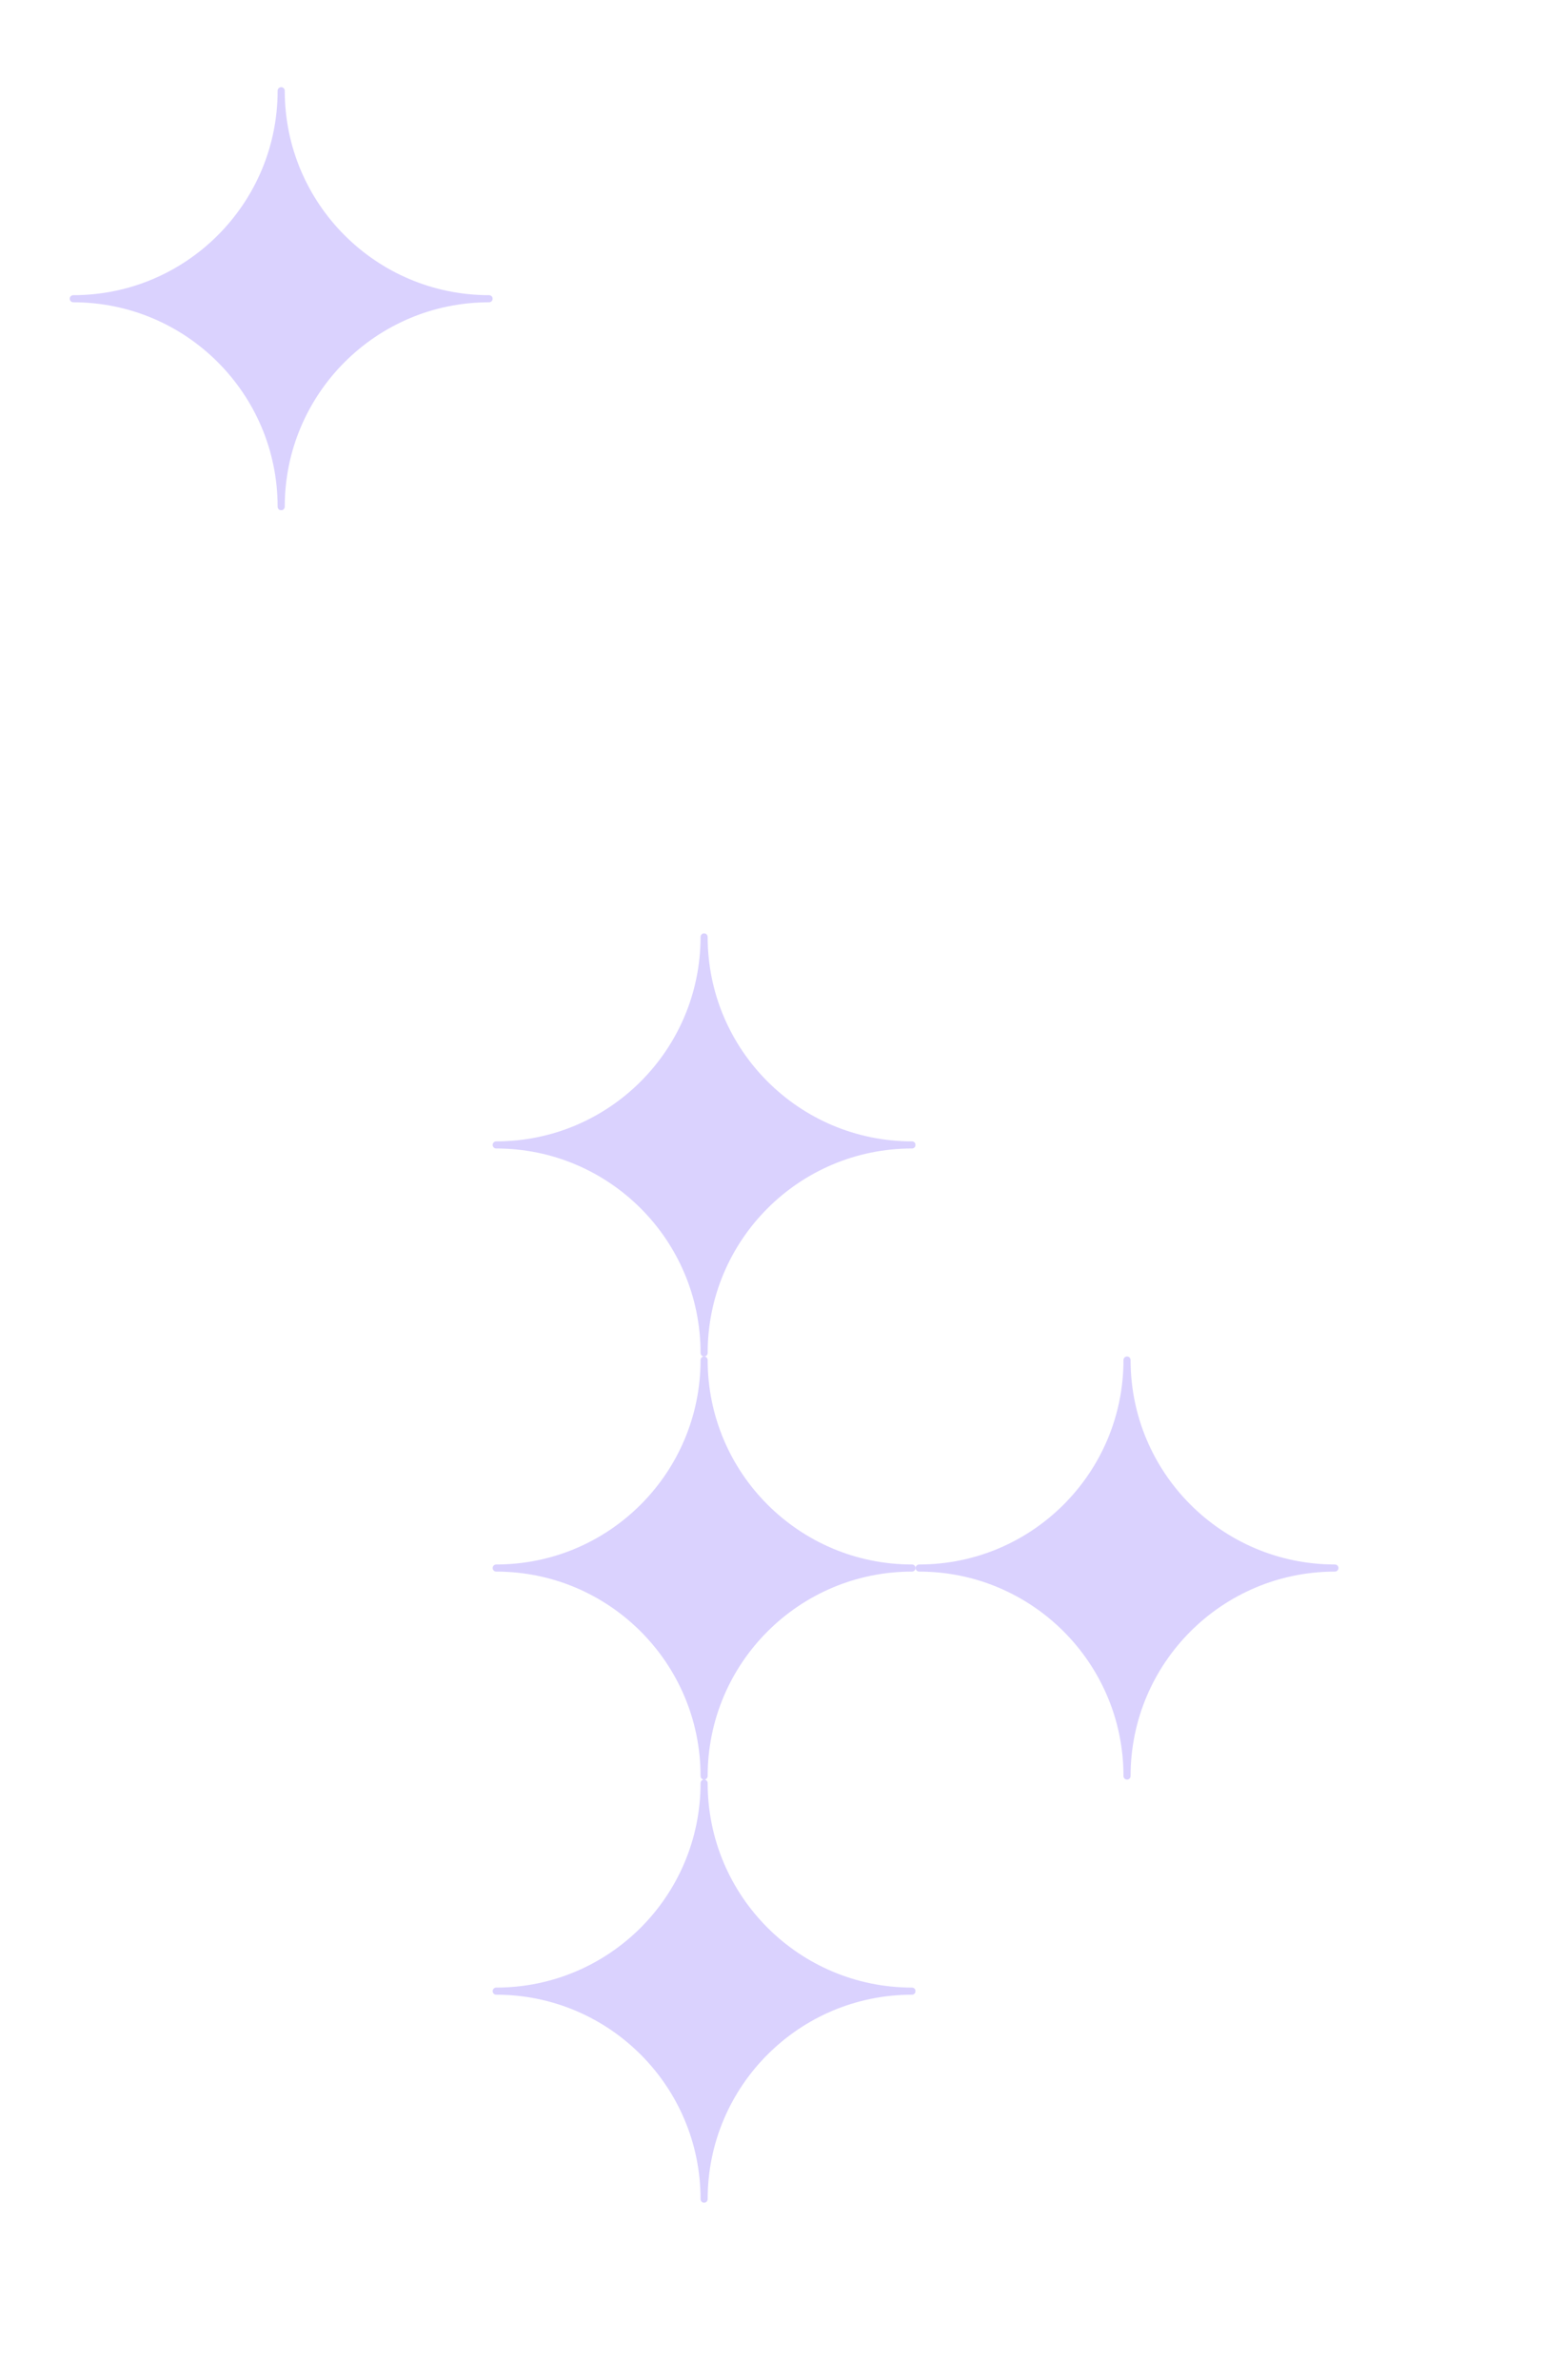 <svg width="604" height="930" viewBox="0 0 604 930" fill="none" xmlns="http://www.w3.org/2000/svg">
<g opacity="0.3">
<g opacity="0.9" filter="url(#filter0_f_1646_1876)">
<path d="M111.317 35.443C111.317 34.674 110.694 34.051 109.925 34.051C109.156 34.051 108.533 34.674 108.533 35.443C108.533 79.562 72.767 115.328 28.648 115.328C27.879 115.328 27.256 115.951 27.256 116.72C27.256 117.488 27.879 118.111 28.648 118.111C72.767 118.111 108.533 153.877 108.533 197.997C108.533 198.765 109.156 199.388 109.925 199.388C110.694 199.388 111.317 198.765 111.317 197.997C111.317 153.877 147.082 118.111 191.202 118.111C191.971 118.111 192.594 117.488 192.594 116.72C192.594 115.951 191.971 115.328 191.202 115.328C147.082 115.328 111.317 79.562 111.317 35.443Z" fill="#795AFE"/>
</g>
<g opacity="0.9" filter="url(#filter1_f_1646_1876)">
<path d="M276.654 35.443C276.654 34.674 276.031 34.051 275.263 34.051C274.494 34.051 273.871 34.674 273.871 35.443C273.871 79.562 238.105 115.328 193.985 115.328C193.217 115.328 192.594 115.951 192.594 116.72C192.594 117.488 193.217 118.111 193.985 118.111C238.105 118.111 273.871 153.877 273.871 197.997C273.871 198.765 274.494 199.388 275.263 199.388C276.031 199.388 276.654 198.765 276.654 197.997C276.654 153.877 312.42 118.111 356.54 118.111C357.308 118.111 357.931 117.488 357.931 116.72C357.931 115.951 357.308 115.328 356.54 115.328C312.42 115.328 276.654 79.562 276.654 35.443Z" fill="white"/>
</g>
<g opacity="0.9" filter="url(#filter2_f_1646_1876)">
<path d="M441.992 35.443C441.992 34.674 441.369 34.051 440.6 34.051C439.832 34.051 439.209 34.674 439.209 35.443C439.209 79.562 403.443 115.328 359.323 115.328C358.555 115.328 357.932 115.951 357.932 116.72C357.932 117.488 358.555 118.111 359.323 118.111C403.443 118.111 439.209 153.877 439.209 197.997C439.209 198.765 439.832 199.388 440.6 199.388C441.369 199.388 441.992 198.765 441.992 197.997C441.992 153.877 477.758 118.111 521.877 118.111C522.646 118.111 523.269 117.488 523.269 116.72C523.269 115.951 522.646 115.328 521.877 115.328C477.758 115.328 441.992 79.562 441.992 35.443Z" fill="white"/>
</g>
<g opacity="0.9" filter="url(#filter3_f_1646_1876)">
<path d="M111.317 200.758C111.317 199.989 110.694 199.366 109.925 199.366C109.156 199.366 108.533 199.989 108.533 200.758C108.533 244.877 72.767 280.643 28.648 280.643C27.879 280.643 27.256 281.266 27.256 282.035C27.256 282.804 27.879 283.427 28.648 283.427C72.767 283.427 108.533 319.193 108.533 363.312C108.533 364.081 109.156 364.704 109.925 364.704C110.694 364.704 111.317 364.081 111.317 363.312C111.317 319.193 147.082 283.427 191.202 283.427C191.971 283.427 192.594 282.804 192.594 282.035C192.594 281.266 191.971 280.643 191.202 280.643C147.082 280.643 111.317 244.877 111.317 200.758Z" fill="white"/>
</g>
<g opacity="0.9" filter="url(#filter4_f_1646_1876)">
<path d="M276.654 200.758C276.654 199.989 276.031 199.366 275.263 199.366C274.494 199.366 273.871 199.989 273.871 200.758C273.871 244.877 238.105 280.643 193.985 280.643C193.217 280.643 192.594 281.266 192.594 282.035C192.594 282.804 193.217 283.427 193.985 283.427C238.105 283.427 273.871 319.193 273.871 363.312C273.871 364.081 274.494 364.704 275.263 364.704C276.031 364.704 276.654 364.081 276.654 363.312C276.654 319.193 312.42 283.427 356.54 283.427C357.308 283.427 357.931 282.804 357.931 282.035C357.931 281.266 357.308 280.643 356.54 280.643C312.42 280.643 276.654 244.877 276.654 200.758Z" fill="white"/>
</g>
<g opacity="0.9" filter="url(#filter5_f_1646_1876)">
<path d="M441.992 200.758C441.992 199.989 441.369 199.366 440.6 199.366C439.832 199.366 439.209 199.989 439.209 200.758C439.209 244.877 403.443 280.643 359.323 280.643C358.555 280.643 357.932 281.266 357.932 282.035C357.932 282.804 358.555 283.427 359.323 283.427C403.443 283.427 439.209 319.193 439.209 363.312C439.209 364.081 439.832 364.704 440.6 364.704C441.369 364.704 441.992 364.081 441.992 363.312C441.992 319.193 477.758 283.427 521.877 283.427C522.646 283.427 523.269 282.804 523.269 282.035C523.269 281.266 522.646 280.643 521.877 280.643C477.758 280.643 441.992 244.877 441.992 200.758Z" fill="white"/>
</g>
<g opacity="0.9" filter="url(#filter6_f_1646_1876)">
<path d="M111.317 366.073C111.317 365.305 110.694 364.682 109.925 364.682C109.156 364.682 108.533 365.305 108.533 366.073C108.533 410.193 72.767 445.959 28.648 445.959C27.879 445.959 27.256 446.582 27.256 447.35C27.256 448.119 27.879 448.742 28.648 448.742C72.767 448.742 108.533 484.508 108.533 528.627C108.533 529.396 109.156 530.019 109.925 530.019C110.694 530.019 111.317 529.396 111.317 528.627C111.317 484.508 147.082 448.742 191.202 448.742C191.971 448.742 192.594 448.119 192.594 447.35C192.594 446.582 191.971 445.959 191.202 445.959C147.082 445.959 111.317 410.193 111.317 366.073Z" fill="white"/>
</g>
<g opacity="0.9" filter="url(#filter7_f_1646_1876)">
<path d="M276.654 366.073C276.654 365.305 276.031 364.682 275.263 364.682C274.494 364.682 273.871 365.305 273.871 366.073C273.871 410.193 238.105 445.959 193.985 445.959C193.217 445.959 192.594 446.582 192.594 447.35C192.594 448.119 193.217 448.742 193.985 448.742C238.105 448.742 273.871 484.508 273.871 528.627C273.871 529.396 274.494 530.019 275.263 530.019C276.031 530.019 276.654 529.396 276.654 528.627C276.654 484.508 312.42 448.742 356.54 448.742C357.308 448.742 357.931 448.119 357.931 447.35C357.931 446.582 357.308 445.959 356.54 445.959C312.42 445.959 276.654 410.193 276.654 366.073Z" fill="#795AFE"/>
</g>
<g opacity="0.9" filter="url(#filter8_f_1646_1876)">
<path d="M441.992 366.073C441.992 365.305 441.369 364.682 440.6 364.682C439.832 364.682 439.209 365.305 439.209 366.073C439.209 410.193 403.443 445.959 359.323 445.959C358.555 445.959 357.932 446.582 357.932 447.35C357.932 448.119 358.555 448.742 359.323 448.742C403.443 448.742 439.209 484.508 439.209 528.627C439.209 529.396 439.832 530.019 440.6 530.019C441.369 530.019 441.992 529.396 441.992 528.627C441.992 484.508 477.758 448.742 521.877 448.742C522.646 448.742 523.269 448.119 523.269 447.35C523.269 446.582 522.646 445.959 521.877 445.959C477.758 445.959 441.992 410.193 441.992 366.073Z" fill="white"/>
</g>
<g opacity="0.9" filter="url(#filter9_f_1646_1876)">
<path d="M111.317 531.389C111.317 530.621 110.694 529.998 109.925 529.998C109.156 529.998 108.533 530.621 108.533 531.389C108.533 575.509 72.767 611.275 28.648 611.275C27.879 611.275 27.256 611.898 27.256 612.666C27.256 613.435 27.879 614.058 28.648 614.058C72.767 614.058 108.533 649.824 108.533 693.943C108.533 694.712 109.156 695.335 109.925 695.335C110.694 695.335 111.317 694.712 111.317 693.943C111.317 649.824 147.082 614.058 191.202 614.058C191.971 614.058 192.594 613.435 192.594 612.666C192.594 611.898 191.971 611.275 191.202 611.275C147.082 611.275 111.317 575.509 111.317 531.389Z" fill="white"/>
</g>
<g opacity="0.9" filter="url(#filter10_f_1646_1876)">
<path d="M276.654 531.389C276.654 530.621 276.031 529.998 275.263 529.998C274.494 529.998 273.871 530.621 273.871 531.389C273.871 575.509 238.105 611.275 193.985 611.275C193.217 611.275 192.594 611.898 192.594 612.666C192.594 613.435 193.217 614.058 193.985 614.058C238.105 614.058 273.871 649.824 273.871 693.943C273.871 694.712 274.494 695.335 275.263 695.335C276.031 695.335 276.654 694.712 276.654 693.943C276.654 649.824 312.42 614.058 356.54 614.058C357.308 614.058 357.931 613.435 357.931 612.666C357.931 611.898 357.308 611.275 356.54 611.275C312.42 611.275 276.654 575.509 276.654 531.389Z" fill="#795AFE"/>
</g>
<g opacity="0.9" filter="url(#filter11_f_1646_1876)">
<path d="M441.992 531.389C441.992 530.621 441.369 529.998 440.6 529.998C439.832 529.998 439.209 530.621 439.209 531.389C439.209 575.509 403.443 611.275 359.323 611.275C358.555 611.275 357.932 611.898 357.932 612.666C357.932 613.435 358.555 614.058 359.323 614.058C403.443 614.058 439.209 649.824 439.209 693.943C439.209 694.712 439.832 695.335 440.6 695.335C441.369 695.335 441.992 694.712 441.992 693.943C441.992 649.824 477.758 614.058 521.877 614.058C522.646 614.058 523.269 613.435 523.269 612.666C523.269 611.898 522.646 611.275 521.877 611.275C477.758 611.275 441.992 575.509 441.992 531.389Z" fill="#795AFE"/>
</g>
<g opacity="0.9" filter="url(#filter12_f_1646_1876)">
<path d="M111.317 696.705C111.317 695.936 110.694 695.313 109.925 695.313C109.156 695.313 108.533 695.936 108.533 696.705C108.533 740.824 72.767 776.59 28.648 776.59C27.879 776.59 27.256 777.213 27.256 777.982C27.256 778.75 27.879 779.374 28.648 779.374C72.767 779.374 108.533 815.139 108.533 859.259C108.533 860.027 109.156 860.651 109.925 860.651C110.694 860.651 111.317 860.027 111.317 859.259C111.317 815.139 147.082 779.374 191.202 779.374C191.971 779.374 192.594 778.75 192.594 777.982C192.594 777.213 191.971 776.59 191.202 776.59C147.082 776.59 111.317 740.824 111.317 696.705Z" fill="white"/>
</g>
<g opacity="0.9" filter="url(#filter13_f_1646_1876)">
<path d="M276.654 696.705C276.654 695.936 276.031 695.313 275.263 695.313C274.494 695.313 273.871 695.936 273.871 696.705C273.871 740.824 238.105 776.59 193.985 776.59C193.217 776.59 192.594 777.213 192.594 777.982C192.594 778.75 193.217 779.374 193.985 779.374C238.105 779.374 273.871 815.139 273.871 859.259C273.871 860.027 274.494 860.651 275.263 860.651C276.031 860.651 276.654 860.027 276.654 859.259C276.654 815.139 312.42 779.374 356.54 779.374C357.308 779.374 357.931 778.75 357.931 777.982C357.931 777.213 357.308 776.59 356.54 776.59C312.42 776.59 276.654 740.824 276.654 696.705Z" fill="#795AFE"/>
</g>
<g opacity="0.9" filter="url(#filter14_f_1646_1876)">
<path d="M441.992 696.705C441.992 695.936 441.369 695.313 440.6 695.313C439.832 695.313 439.209 695.936 439.209 696.705C439.209 740.824 403.443 776.59 359.323 776.59C358.555 776.59 357.932 777.213 357.932 777.982C357.932 778.75 358.555 779.374 359.323 779.374C403.443 779.374 439.209 815.139 439.209 859.259C439.209 860.027 439.832 860.651 440.6 860.651C441.369 860.651 441.992 860.027 441.992 859.259C441.992 815.139 477.758 779.374 521.877 779.374C522.646 779.374 523.269 778.75 523.269 777.982C523.269 777.213 522.646 776.59 521.877 776.59C477.758 776.59 441.992 740.824 441.992 696.705Z" fill="white"/>
</g>
<g opacity="0.9" filter="url(#filter15_f_1646_1876)">
<path d="M111.317 862.02C111.317 861.252 110.694 860.628 109.925 860.628C109.156 860.628 108.533 861.252 108.533 862.02C108.533 906.14 72.767 941.905 28.648 941.905C27.879 941.905 27.256 942.529 27.256 943.297C27.256 944.066 27.879 944.689 28.648 944.689C72.767 944.689 108.533 980.455 108.533 1024.57C108.533 1025.34 109.156 1025.97 109.925 1025.97C110.694 1025.97 111.317 1025.34 111.317 1024.57C111.317 980.455 147.082 944.689 191.202 944.689C191.971 944.689 192.594 944.066 192.594 943.297C192.594 942.529 191.971 941.905 191.202 941.905C147.082 941.905 111.317 906.14 111.317 862.02Z" fill="white"/>
</g>
<g opacity="0.9" filter="url(#filter16_f_1646_1876)">
<path d="M276.654 862.02C276.654 861.252 276.031 860.628 275.263 860.628C274.494 860.628 273.871 861.252 273.871 862.02C273.871 906.14 238.105 941.905 193.985 941.905C193.217 941.905 192.594 942.529 192.594 943.297C192.594 944.066 193.217 944.689 193.985 944.689C238.105 944.689 273.871 980.455 273.871 1024.57C273.871 1025.34 274.494 1025.97 275.263 1025.97C276.031 1025.97 276.654 1025.34 276.654 1024.57C276.654 980.455 312.42 944.689 356.54 944.689C357.308 944.689 357.931 944.066 357.931 943.297C357.931 942.529 357.308 941.905 356.54 941.905C312.42 941.905 276.654 906.14 276.654 862.02Z" fill="white"/>
</g>
<g opacity="0.9" filter="url(#filter17_f_1646_1876)">
<path d="M441.992 862.02C441.992 861.252 441.369 860.628 440.6 860.628C439.832 860.628 439.209 861.252 439.209 862.02C439.209 906.14 403.443 941.905 359.323 941.905C358.555 941.905 357.932 942.529 357.932 943.297C357.932 944.066 358.555 944.689 359.323 944.689C403.443 944.689 439.209 980.455 439.209 1024.57C439.209 1025.34 439.832 1025.97 440.6 1025.97C441.369 1025.97 441.992 1025.34 441.992 1024.57C441.992 980.455 477.758 944.689 521.877 944.689C522.646 944.689 523.269 944.066 523.269 943.297C523.269 942.529 522.646 941.905 521.877 941.905C477.758 941.905 441.992 906.14 441.992 862.02Z" fill="white"/>
</g>
</g>
<defs>
<filter id="filter0_f_1646_1876" x="11.256" y="18.051" width="197.338" height="197.337" filterUnits="userSpaceOnUse" color-interpolation-filters="sRGB">
<feFlood flood-opacity="0" result="BackgroundImageFix"/>
<feBlend mode="normal" in="SourceGraphic" in2="BackgroundImageFix" result="shape"/>
<feGaussianBlur stdDeviation="8" result="effect1_foregroundBlur_1646_1876"/>
</filter>
<filter id="filter1_f_1646_1876" x="168.594" y="10.051" width="213.338" height="213.337" filterUnits="userSpaceOnUse" color-interpolation-filters="sRGB">
<feFlood flood-opacity="0" result="BackgroundImageFix"/>
<feBlend mode="normal" in="SourceGraphic" in2="BackgroundImageFix" result="shape"/>
<feGaussianBlur stdDeviation="12" result="effect1_foregroundBlur_1646_1876"/>
</filter>
<filter id="filter2_f_1646_1876" x="277.932" y="-45.949" width="325.338" height="325.337" filterUnits="userSpaceOnUse" color-interpolation-filters="sRGB">
<feFlood flood-opacity="0" result="BackgroundImageFix"/>
<feBlend mode="normal" in="SourceGraphic" in2="BackgroundImageFix" result="shape"/>
<feGaussianBlur stdDeviation="40" result="effect1_foregroundBlur_1646_1876"/>
</filter>
<filter id="filter3_f_1646_1876" x="3.256" y="175.366" width="213.338" height="213.337" filterUnits="userSpaceOnUse" color-interpolation-filters="sRGB">
<feFlood flood-opacity="0" result="BackgroundImageFix"/>
<feBlend mode="normal" in="SourceGraphic" in2="BackgroundImageFix" result="shape"/>
<feGaussianBlur stdDeviation="12" result="effect1_foregroundBlur_1646_1876"/>
</filter>
<filter id="filter4_f_1646_1876" x="128.594" y="135.366" width="293.338" height="293.337" filterUnits="userSpaceOnUse" color-interpolation-filters="sRGB">
<feFlood flood-opacity="0" result="BackgroundImageFix"/>
<feBlend mode="normal" in="SourceGraphic" in2="BackgroundImageFix" result="shape"/>
<feGaussianBlur stdDeviation="32" result="effect1_foregroundBlur_1646_1876"/>
</filter>
<filter id="filter5_f_1646_1876" x="323.909" y="165.343" width="233.384" height="233.383" filterUnits="userSpaceOnUse" color-interpolation-filters="sRGB">
<feFlood flood-opacity="0" result="BackgroundImageFix"/>
<feBlend mode="normal" in="SourceGraphic" in2="BackgroundImageFix" result="shape"/>
<feGaussianBlur stdDeviation="17.012" result="effect1_foregroundBlur_1646_1876"/>
</filter>
<filter id="filter6_f_1646_1876" x="-20.744" y="316.682" width="261.338" height="261.337" filterUnits="userSpaceOnUse" color-interpolation-filters="sRGB">
<feFlood flood-opacity="0" result="BackgroundImageFix"/>
<feBlend mode="normal" in="SourceGraphic" in2="BackgroundImageFix" result="shape"/>
<feGaussianBlur stdDeviation="24" result="effect1_foregroundBlur_1646_1876"/>
</filter>
<filter id="filter7_f_1646_1876" x="148.284" y="320.372" width="253.958" height="253.958" filterUnits="userSpaceOnUse" color-interpolation-filters="sRGB">
<feFlood flood-opacity="0" result="BackgroundImageFix"/>
<feBlend mode="normal" in="SourceGraphic" in2="BackgroundImageFix" result="shape"/>
<feGaussianBlur stdDeviation="22.155" result="effect1_foregroundBlur_1646_1876"/>
</filter>
<filter id="filter8_f_1646_1876" x="319.048" y="325.798" width="243.105" height="243.104" filterUnits="userSpaceOnUse" color-interpolation-filters="sRGB">
<feFlood flood-opacity="0" result="BackgroundImageFix"/>
<feBlend mode="normal" in="SourceGraphic" in2="BackgroundImageFix" result="shape"/>
<feGaussianBlur stdDeviation="19.442" result="effect1_foregroundBlur_1646_1876"/>
</filter>
<filter id="filter9_f_1646_1876" x="-46.594" y="456.147" width="313.038" height="313.038" filterUnits="userSpaceOnUse" color-interpolation-filters="sRGB">
<feFlood flood-opacity="0" result="BackgroundImageFix"/>
<feBlend mode="normal" in="SourceGraphic" in2="BackgroundImageFix" result="shape"/>
<feGaussianBlur stdDeviation="36.925" result="effect1_foregroundBlur_1646_1876"/>
</filter>
<filter id="filter10_f_1646_1876" x="133.514" y="470.917" width="283.498" height="283.498" filterUnits="userSpaceOnUse" color-interpolation-filters="sRGB">
<feFlood flood-opacity="0" result="BackgroundImageFix"/>
<feBlend mode="normal" in="SourceGraphic" in2="BackgroundImageFix" result="shape"/>
<feGaussianBlur stdDeviation="29.54" result="effect1_foregroundBlur_1646_1876"/>
</filter>
<filter id="filter11_f_1646_1876" x="313.622" y="485.687" width="253.958" height="253.958" filterUnits="userSpaceOnUse" color-interpolation-filters="sRGB">
<feFlood flood-opacity="0" result="BackgroundImageFix"/>
<feBlend mode="normal" in="SourceGraphic" in2="BackgroundImageFix" result="shape"/>
<feGaussianBlur stdDeviation="22.155" result="effect1_foregroundBlur_1646_1876"/>
</filter>
<filter id="filter12_f_1646_1876" x="7.814" y="675.871" width="204.221" height="204.221" filterUnits="userSpaceOnUse" color-interpolation-filters="sRGB">
<feFlood flood-opacity="0" result="BackgroundImageFix"/>
<feBlend mode="normal" in="SourceGraphic" in2="BackgroundImageFix" result="shape"/>
<feGaussianBlur stdDeviation="9.721" result="effect1_foregroundBlur_1646_1876"/>
</filter>
<filter id="filter13_f_1646_1876" x="163.054" y="665.773" width="224.418" height="224.417" filterUnits="userSpaceOnUse" color-interpolation-filters="sRGB">
<feFlood flood-opacity="0" result="BackgroundImageFix"/>
<feBlend mode="normal" in="SourceGraphic" in2="BackgroundImageFix" result="shape"/>
<feGaussianBlur stdDeviation="14.77" result="effect1_foregroundBlur_1646_1876"/>
</filter>
<filter id="filter14_f_1646_1876" x="323.909" y="661.29" width="233.384" height="233.383" filterUnits="userSpaceOnUse" color-interpolation-filters="sRGB">
<feFlood flood-opacity="0" result="BackgroundImageFix"/>
<feBlend mode="normal" in="SourceGraphic" in2="BackgroundImageFix" result="shape"/>
<feGaussianBlur stdDeviation="17.012" result="effect1_foregroundBlur_1646_1876"/>
</filter>
<filter id="filter15_f_1646_1876" x="-17.054" y="816.318" width="253.958" height="253.958" filterUnits="userSpaceOnUse" color-interpolation-filters="sRGB">
<feFlood flood-opacity="0" result="BackgroundImageFix"/>
<feBlend mode="normal" in="SourceGraphic" in2="BackgroundImageFix" result="shape"/>
<feGaussianBlur stdDeviation="22.155" result="effect1_foregroundBlur_1646_1876"/>
</filter>
<filter id="filter16_f_1646_1876" x="148.284" y="816.318" width="253.958" height="253.958" filterUnits="userSpaceOnUse" color-interpolation-filters="sRGB">
<feFlood flood-opacity="0" result="BackgroundImageFix"/>
<feBlend mode="normal" in="SourceGraphic" in2="BackgroundImageFix" result="shape"/>
<feGaussianBlur stdDeviation="22.155" result="effect1_foregroundBlur_1646_1876"/>
</filter>
<filter id="filter17_f_1646_1876" x="319.048" y="821.745" width="243.105" height="243.104" filterUnits="userSpaceOnUse" color-interpolation-filters="sRGB">
<feFlood flood-opacity="0" result="BackgroundImageFix"/>
<feBlend mode="normal" in="SourceGraphic" in2="BackgroundImageFix" result="shape"/>
<feGaussianBlur stdDeviation="19.442" result="effect1_foregroundBlur_1646_1876"/>
</filter>
</defs>
</svg>
